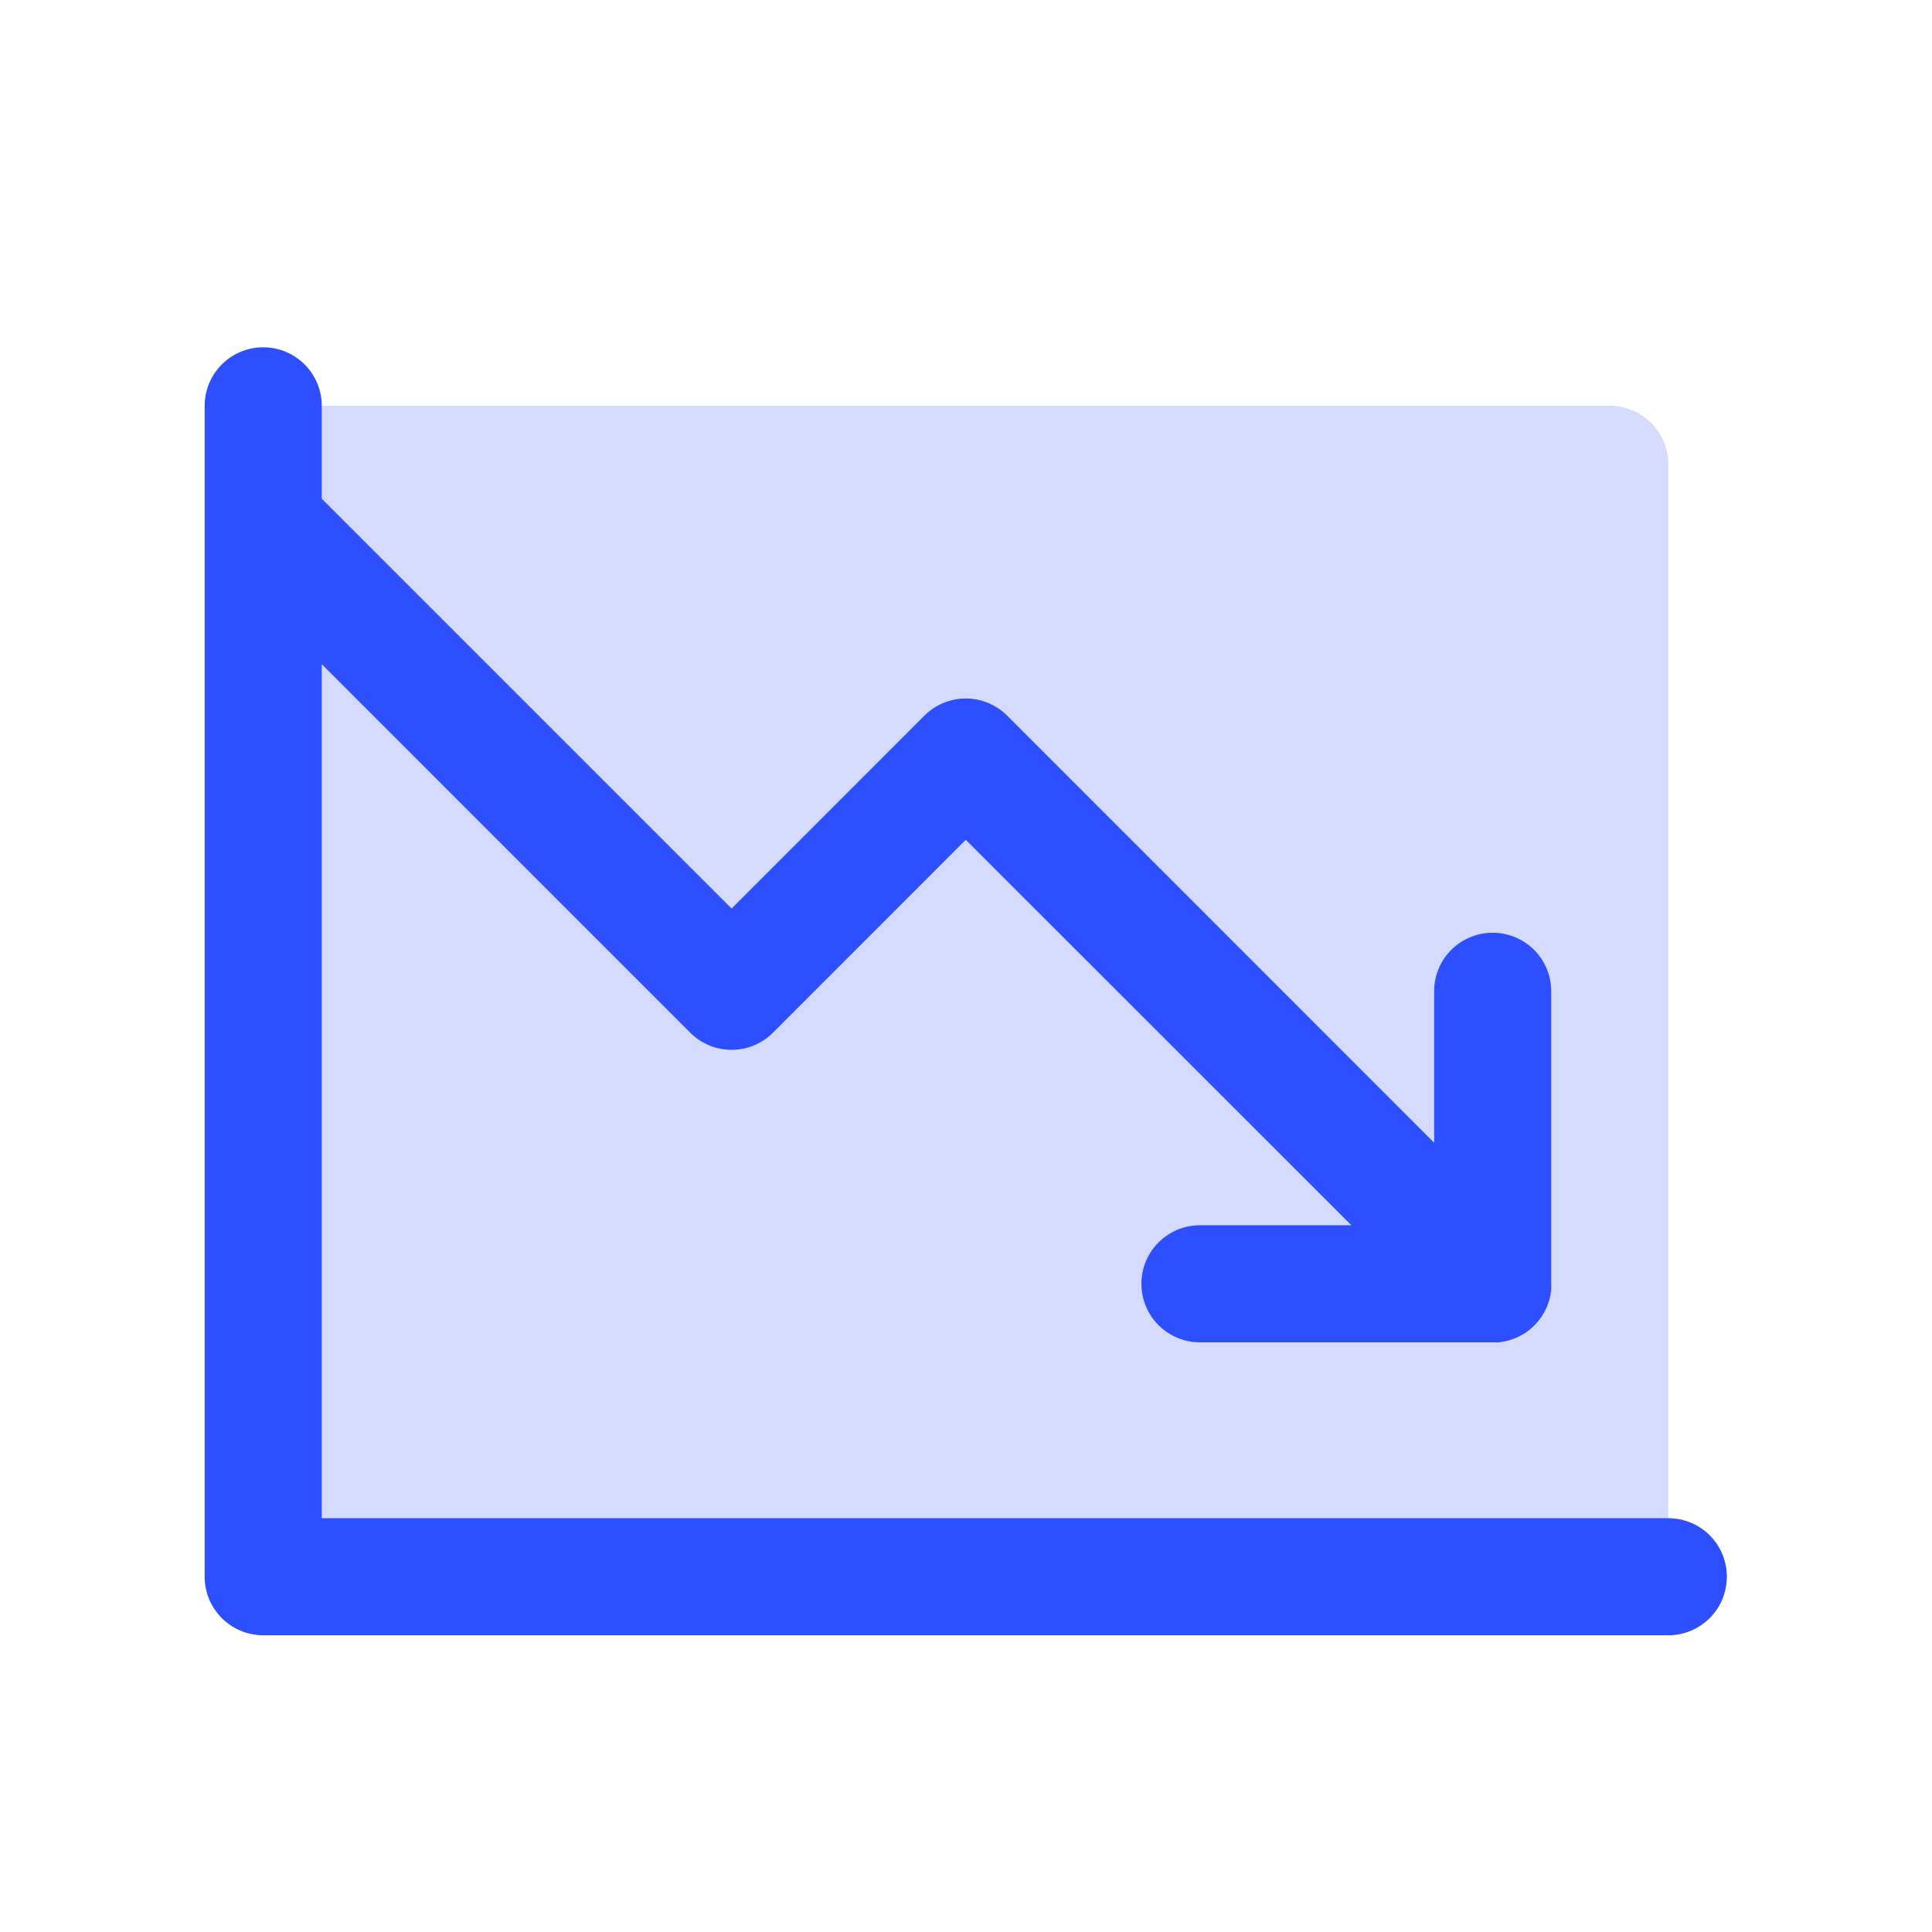 <svg width="33" height="33" viewBox="0 0 33 33" fill="none" xmlns="http://www.w3.org/2000/svg">
<path opacity="0.2" d="M28.496 7.932V26.932H4.496V6.932H27.496C27.761 6.932 28.016 7.037 28.203 7.225C28.391 7.412 28.496 7.666 28.496 7.932Z" fill="#2D4FFF"/>
<path d="M29.496 26.932C29.496 27.197 29.391 27.451 29.203 27.639C29.016 27.826 28.761 27.932 28.496 27.932H4.496C4.231 27.932 3.977 27.826 3.789 27.639C3.601 27.451 3.496 27.197 3.496 26.932V6.932C3.496 6.666 3.601 6.412 3.789 6.225C3.977 6.037 4.231 5.932 4.496 5.932C4.761 5.932 5.016 6.037 5.203 6.225C5.391 6.412 5.496 6.666 5.496 6.932V8.518L12.496 15.518L15.789 12.224C15.882 12.131 15.992 12.057 16.113 12.007C16.235 11.957 16.365 11.931 16.496 11.931C16.628 11.931 16.758 11.957 16.879 12.007C17 12.057 17.111 12.131 17.204 12.224L24.496 19.518V16.932C24.496 16.666 24.601 16.412 24.789 16.224C24.977 16.037 25.231 15.932 25.496 15.932C25.761 15.932 26.016 16.037 26.203 16.224C26.391 16.412 26.496 16.666 26.496 16.932V21.932C26.498 21.965 26.498 21.998 26.496 22.032C26.496 22.045 26.496 22.058 26.49 22.072C26.484 22.085 26.49 22.109 26.481 22.129C26.478 22.145 26.475 22.16 26.47 22.175C26.47 22.192 26.462 22.208 26.457 22.224C26.452 22.24 26.447 22.253 26.442 22.268L26.425 22.317L26.406 22.355C26.399 22.372 26.391 22.389 26.382 22.405C26.374 22.422 26.369 22.428 26.362 22.44L26.332 22.489L26.306 22.524L26.274 22.568C26.26 22.585 26.244 22.602 26.229 22.618L26.209 22.64L26.187 22.659C26.171 22.676 26.153 22.691 26.135 22.705C26.122 22.716 26.109 22.727 26.095 22.737L26.057 22.764L26.01 22.793C25.998 22.801 25.985 22.808 25.972 22.814L25.926 22.838L25.884 22.857L25.839 22.873C25.823 22.879 25.807 22.885 25.791 22.889L25.746 22.902C25.729 22.902 25.714 22.91 25.696 22.913L25.644 22.922L25.6 22.928C25.567 22.93 25.534 22.93 25.501 22.928H20.496C20.231 22.928 19.977 22.823 19.789 22.635C19.601 22.448 19.496 22.193 19.496 21.928C19.496 21.663 19.601 21.408 19.789 21.221C19.977 21.033 20.231 20.928 20.496 20.928H23.082L16.496 14.345L13.204 17.639C13.111 17.732 13 17.806 12.879 17.856C12.758 17.907 12.627 17.932 12.496 17.932C12.365 17.932 12.235 17.907 12.113 17.856C11.992 17.806 11.882 17.732 11.789 17.639L5.496 11.345V25.932H28.496C28.761 25.932 29.016 26.037 29.203 26.224C29.391 26.412 29.496 26.666 29.496 26.932Z" fill="#2D4FFF"/>
</svg>
